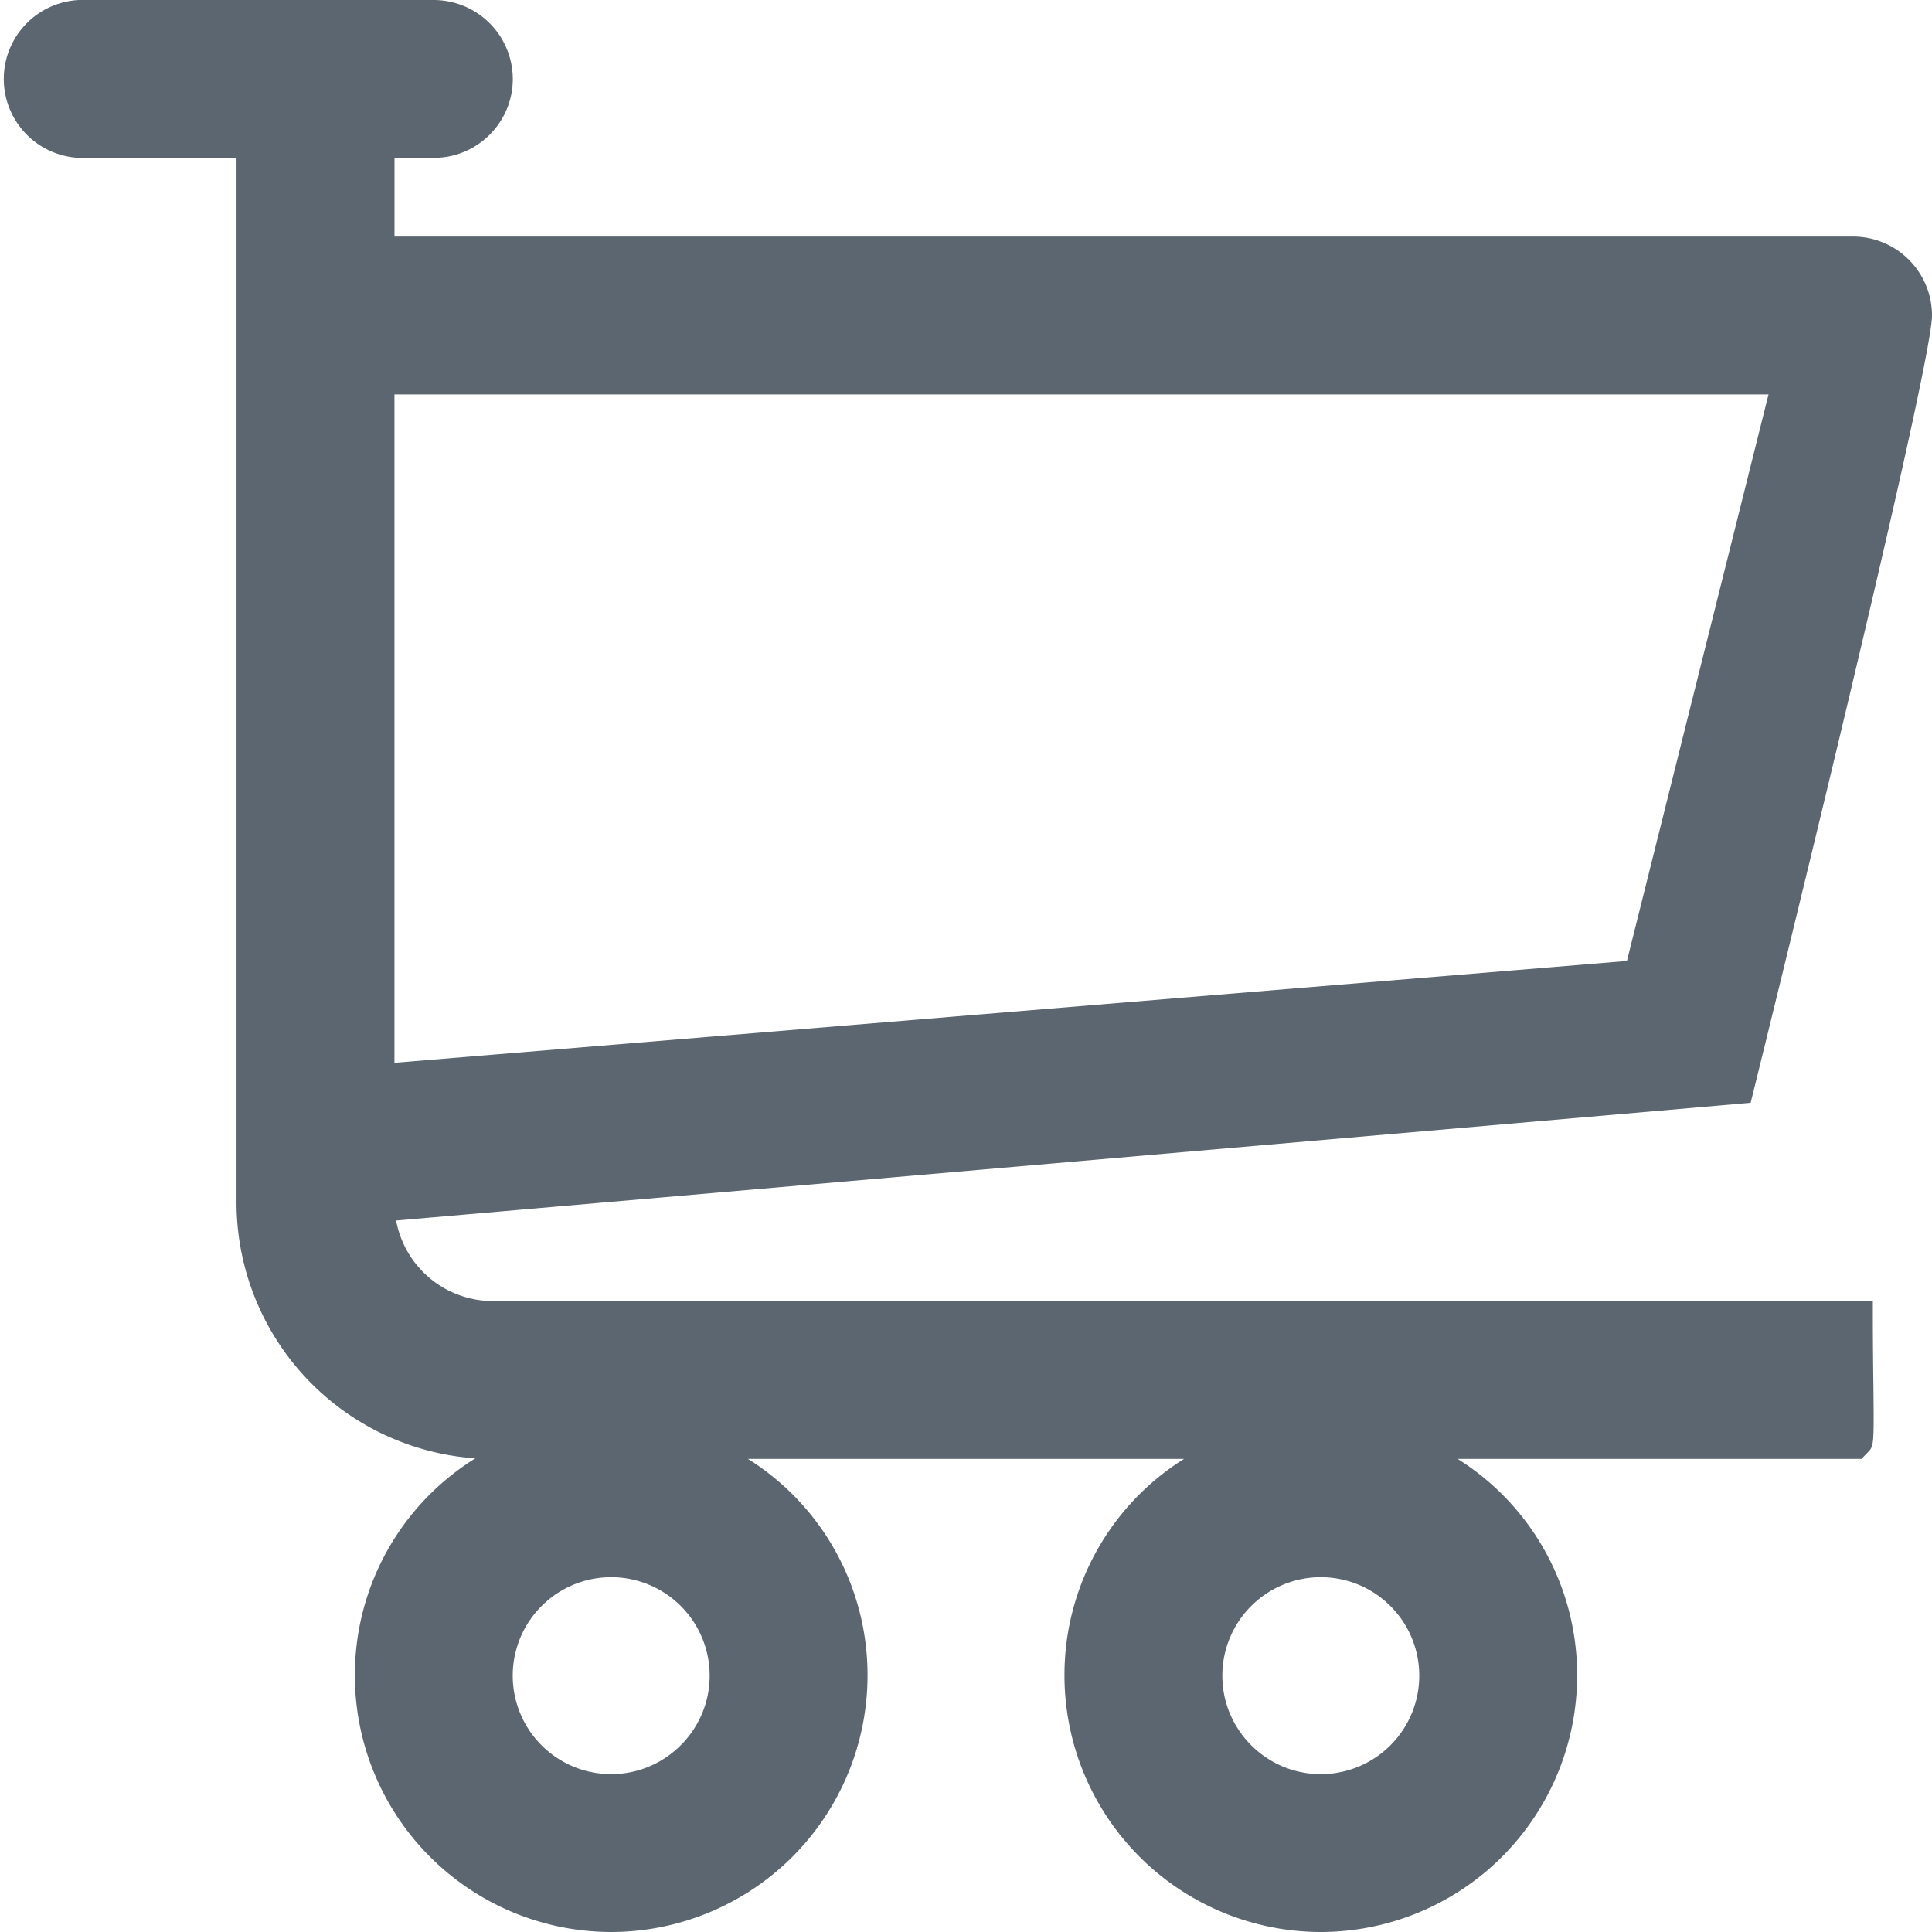 <svg xmlns="http://www.w3.org/2000/svg" width="31" height="31"><path fill="#5C6670" fill-rule="evenodd" d="M21.193 28.467c-.871 0-1.58-.709-1.58-1.58a1.58 1.58 0 1 1 1.58 1.58zm-11.386 0a1.58 1.58 0 1 1 1.58-1.58c0 .871-.71 1.58-1.58 1.58zM6.329 17.053V6.329h22.048l-2.272 9.09-19.776 1.634zm23.722 4.14v-.317H7.91a1.579 1.579 0 0 1-1.554-1.292l21.659-1.883.075-.006.055-.221C28.436 16.292 31 5.904 31 5.062c0-.698-.568-1.266-1.267-1.266H6.33V2.533h.63c.7 0 1.268-.568 1.268-1.266A1.27 1.27 0 0 0 6.96 0H1.267a1.268 1.268 0 0 0 0 2.533h2.528v16.762A4.12 4.12 0 0 0 7.627 23.4a4.092 4.092 0 0 0-1.933 3.488A4.118 4.118 0 0 0 9.807 31a4.118 4.118 0 0 0 4.113-4.113 4.091 4.091 0 0 0-1.918-3.478h6.996a4.091 4.091 0 0 0-1.918 3.478A4.118 4.118 0 0 0 21.193 31a4.118 4.118 0 0 0 4.113-4.113 4.092 4.092 0 0 0-1.917-3.478h6.479l.092-.095c.11-.111.11-.111.1-1.083a84.26 84.26 0 0 1-.009-1.037z"/><script type="text/javascript"/></svg>